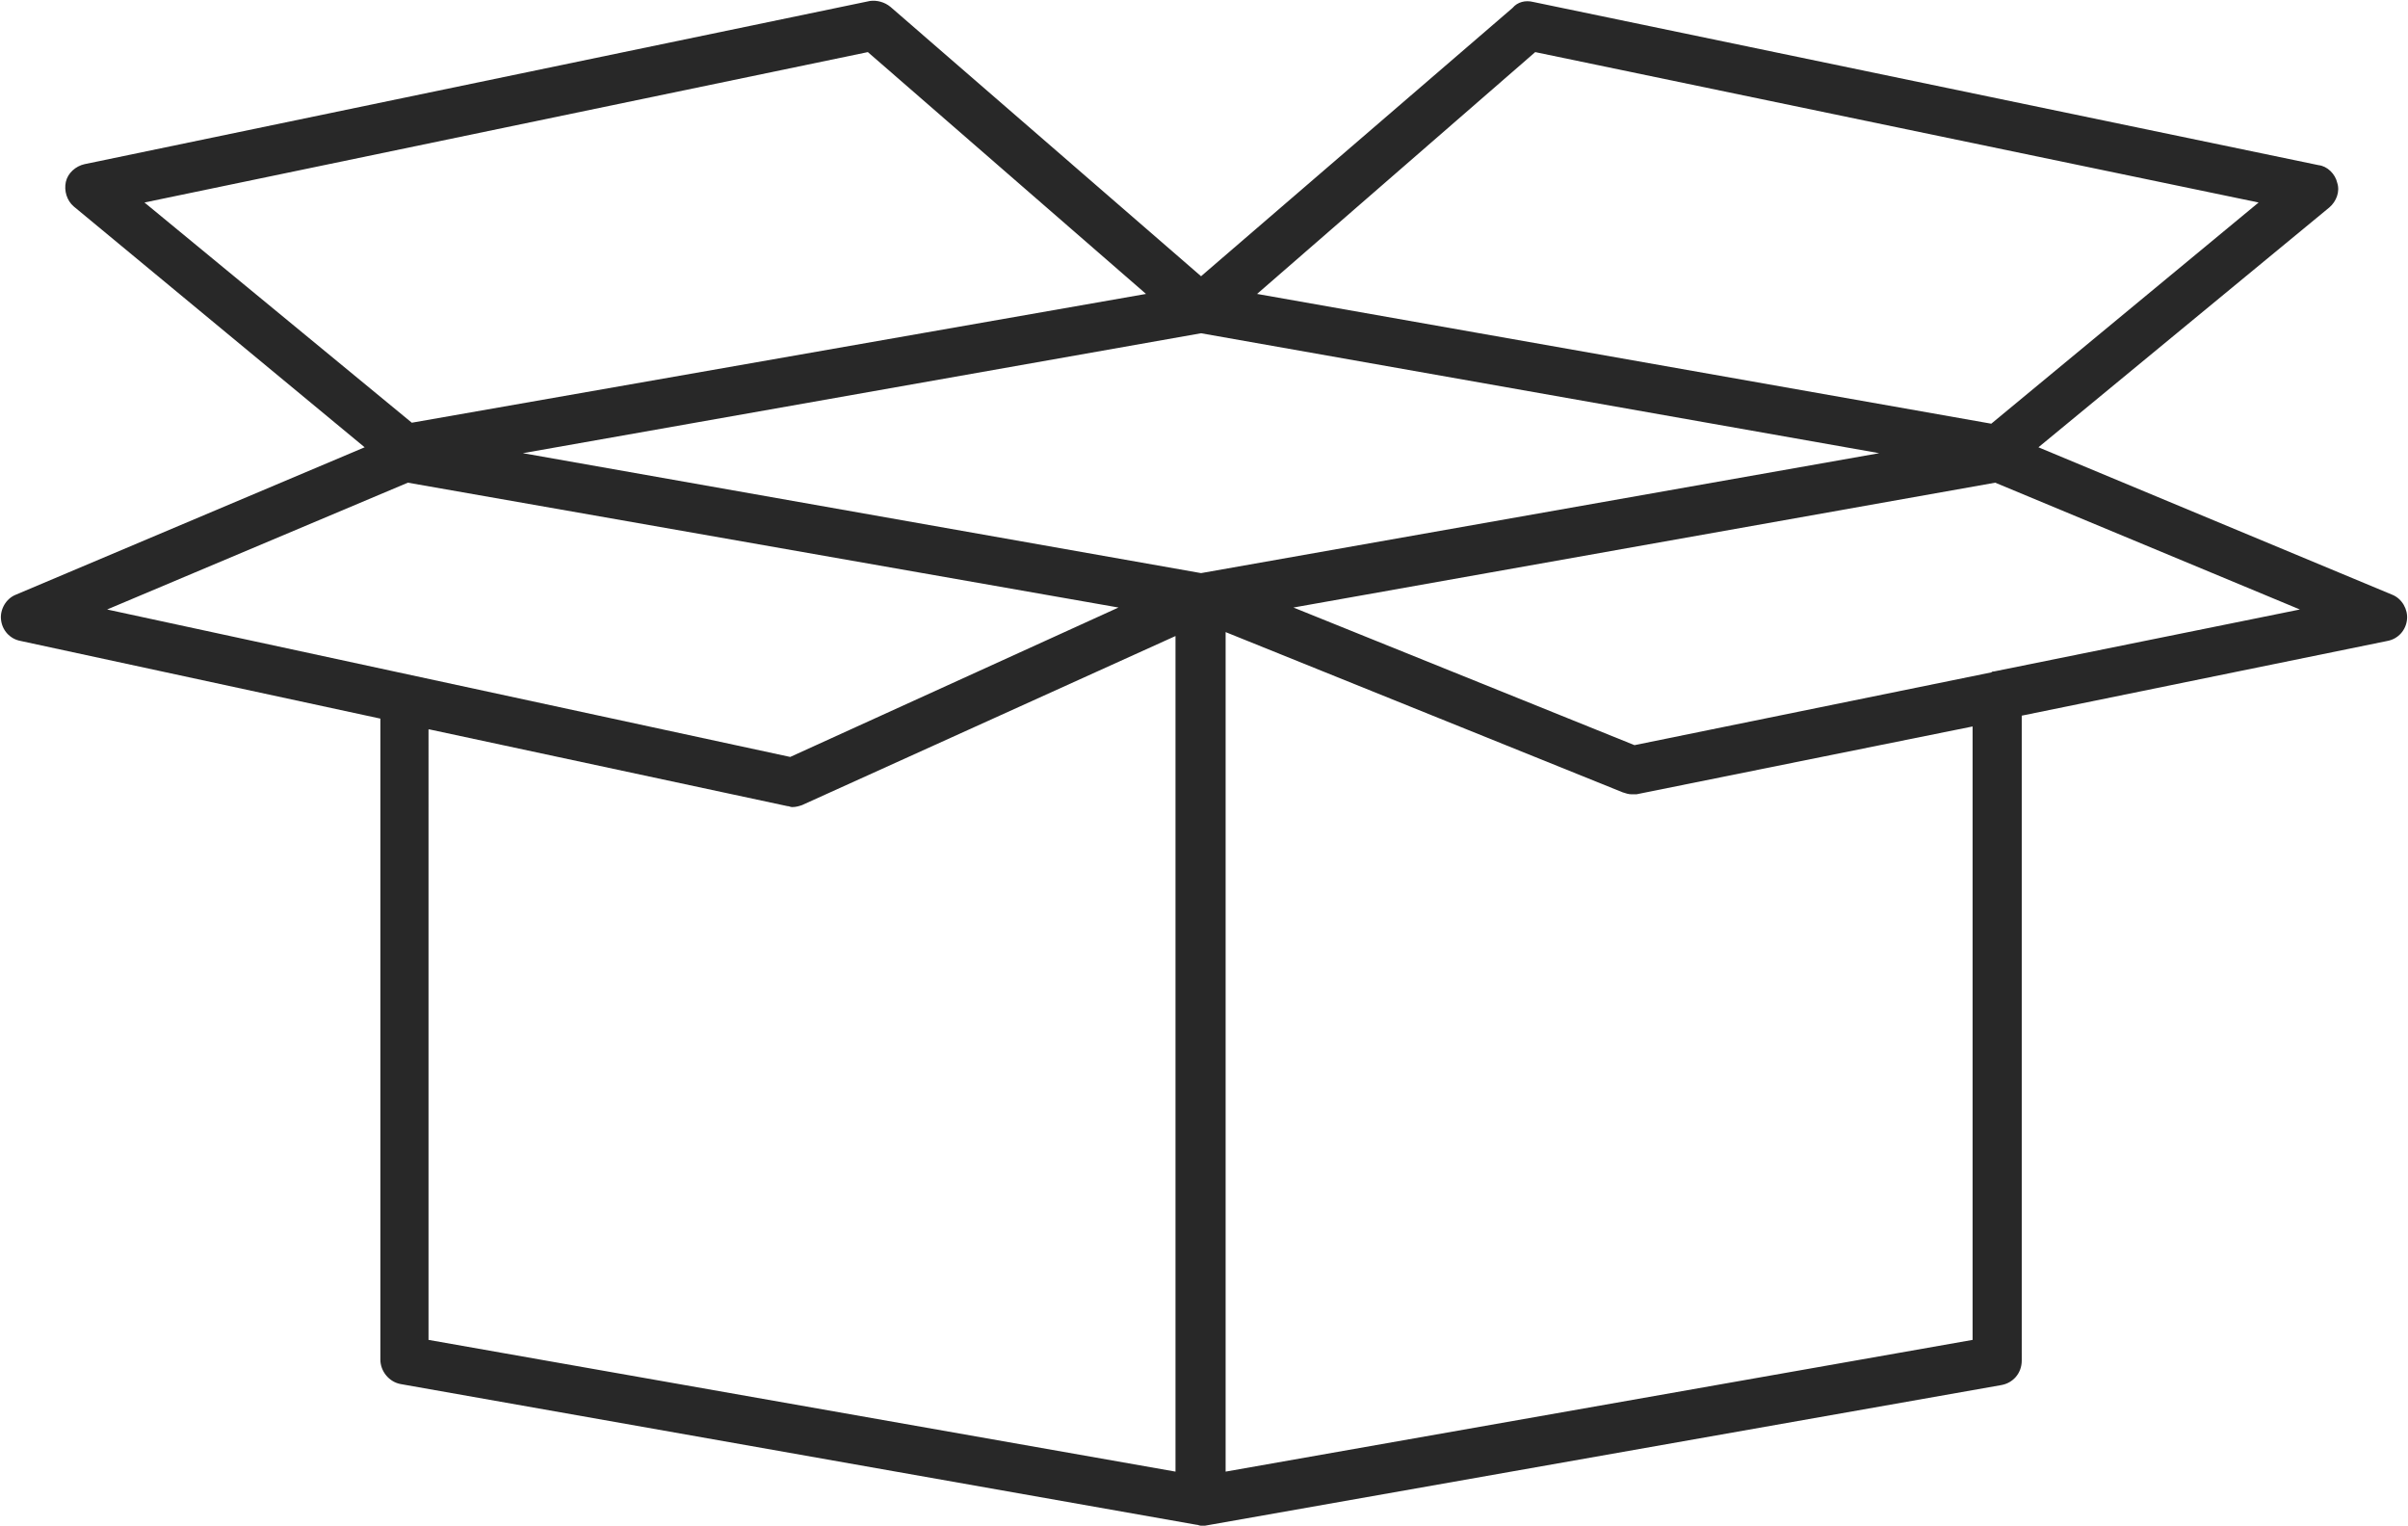 <?xml version="1.0" encoding="UTF-8"?><svg xmlns="http://www.w3.org/2000/svg" xmlns:xlink="http://www.w3.org/1999/xlink" height="155.2" preserveAspectRatio="xMidYMid meet" version="1.0" viewBox="-0.1 -0.1 245.0 155.2" width="245.0" zoomAndPan="magnify"><g id="change1_1"><path d="M243.3,60.4l-36-15L236.9,21c0.7-0.6,1.1-1.6,0.8-2.5c-0.2-0.9-1-1.7-1.9-1.8L155.9,0.1 c-0.8-0.2-1.6,0-2.1,0.6L122.1,28L90.5,0.6c-0.6-0.5-1.4-0.7-2.1-0.6L8.5,16.6c-0.9,0.2-1.7,0.9-1.9,1.8c-0.2,0.9,0.1,1.9,0.8,2.5 L37,45.4l-35.5,15c-1,0.4-1.6,1.5-1.5,2.5c0.1,1.1,0.9,2,2,2.2L38.6,73v64.4v0.8c0,1.2,0.9,2.3,2.1,2.5l80.9,14.3 c0.2,0,0.3,0.1,0.5,0.1c0.1,0,0.3,0,0.4,0l81-14.3c1.2-0.2,2.1-1.2,2.1-2.5v-0.8V72.7l37.2-7.6c1.1-0.2,1.9-1.1,2-2.2 C244.9,61.9,244.3,60.8,243.3,60.4z M122.1,58.2L53.1,46l69-12.2l69,12.2L122.1,58.2z M156.1,5.2l73.6,15.3l-27.2,22.5l-74.7-13.2 L156.1,5.2z M88.2,5.2l28.3,24.6L41.8,42.9L14.6,20.5L88.2,5.2z M41.4,49l72.3,12.7L80.3,76.9l-69.5-15L41.4,49z M43.6,74.1L80,81.9 c0.2,0,0.3,0.1,0.5,0.1c0.4,0,0.7-0.1,1-0.2l38-17.2v58.6c0,0,0,0,0,0v26.4l-76-13.4V74.1z M200.6,136.2l-76,13.4V64.2L165,80.5 c0.3,0.1,0.6,0.2,0.9,0.2c0.2,0,0.3,0,0.5,0l34.2-6.9V136.2z M202.8,68.2c-0.1,0-0.2,0-0.3,0.1l-36.3,7.4l-34.7-14L202.9,49l31,12.9 L202.8,68.2z" fill="#282828"/></g></svg>